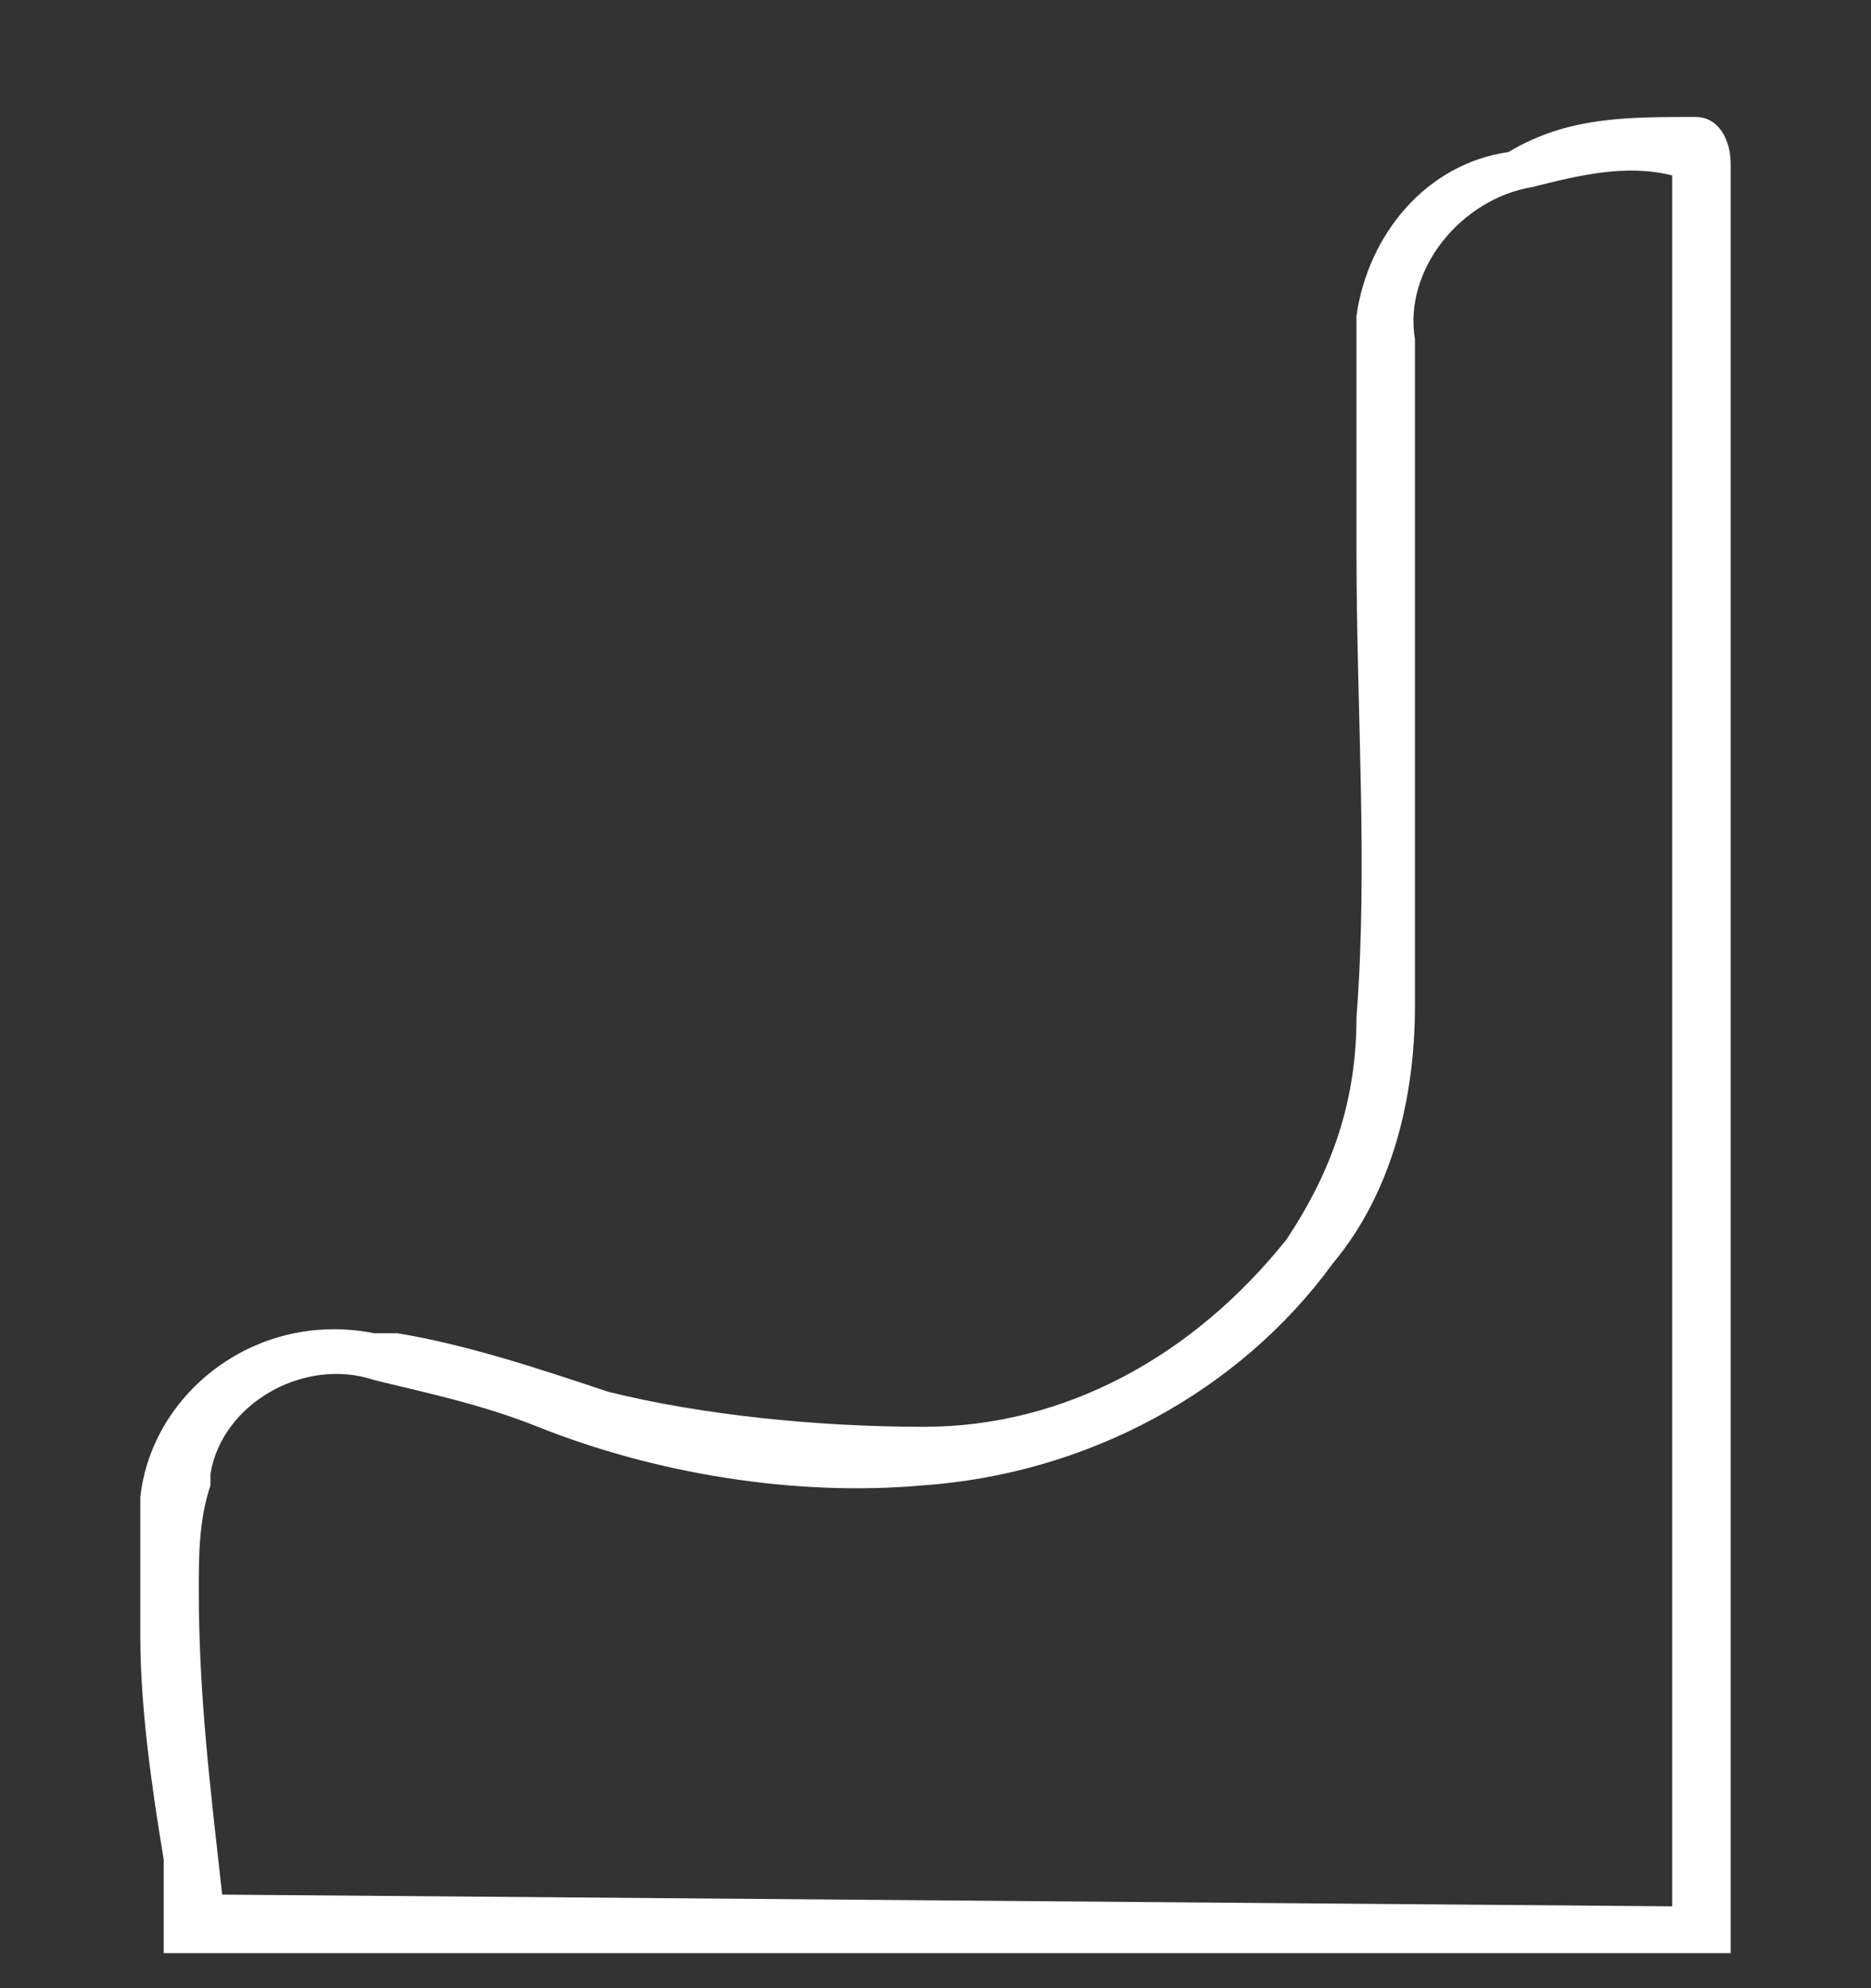 <?xml version="1.0" encoding="utf-8"?>
<!-- Generator: Adobe Illustrator 26.5.0, SVG Export Plug-In . SVG Version: 6.00 Build 0)  -->
<svg version="1.1" id="Laag_1" xmlns="http://www.w3.org/2000/svg" xmlns:xlink="http://www.w3.org/1999/xlink" x="0px" y="0px"
	 viewBox="0 0 16 17" style="enable-background:new 0 0 16 17;" xml:space="preserve">
<rect x="0" y="0" width="16" height="17" fill="#333333" stroke="none"/>
<style type="text/css">
	.st0{fill:#FFFFFF;}
</style>
<path class="st0" d="M14.8,16.7L1.4,16.7c0-0.3,0-0.6,0-0.8c-0.1-0.6-0.2-1.3-0.2-1.9c0-0.4,0-0.8,0-1.2c0.1-0.9,1-1.6,2-1.4
	c0.1,0,0.1,0,0.2,0c0.6,0.1,1.2,0.3,1.8,0.5C6,12.1,7,12.2,7.9,12.2c1.2,0,2.3-0.6,3.1-1.6c0.4-0.6,0.6-1.2,0.6-1.9
	c0.1-1.3,0-2.6,0-4c0-0.7,0-1.4,0-2c0.1-0.7,0.6-1.3,1.3-1.4C13.4,1,13.9,1,14.5,1c0.2,0,0.3,0.2,0.3,0.4c0,1.2,0,2.3,0,3.5
	L14.8,16.7L14.8,16.7z M1.9,16.2l12.4,0.1V1.5c-0.4-0.1-0.8,0-1.2,0.1c-0.6,0.1-1.1,0.7-1,1.3c0,0.6,0,1.1,0,1.7c0,1.3,0,2.7,0,4
	c0,0.8-0.2,1.6-0.7,2.2c-0.8,1.1-2.1,1.8-3.5,1.9c-1.1,0.1-2.3-0.1-3.3-0.5c-0.5-0.2-1-0.3-1.4-0.4c-0.6-0.2-1.3,0.2-1.4,0.8
	c0,0,0,0.1,0,0.1c-0.1,0.3-0.1,0.6-0.1,0.9C1.7,14.5,1.8,15.3,1.9,16.2z"/>
</svg>
